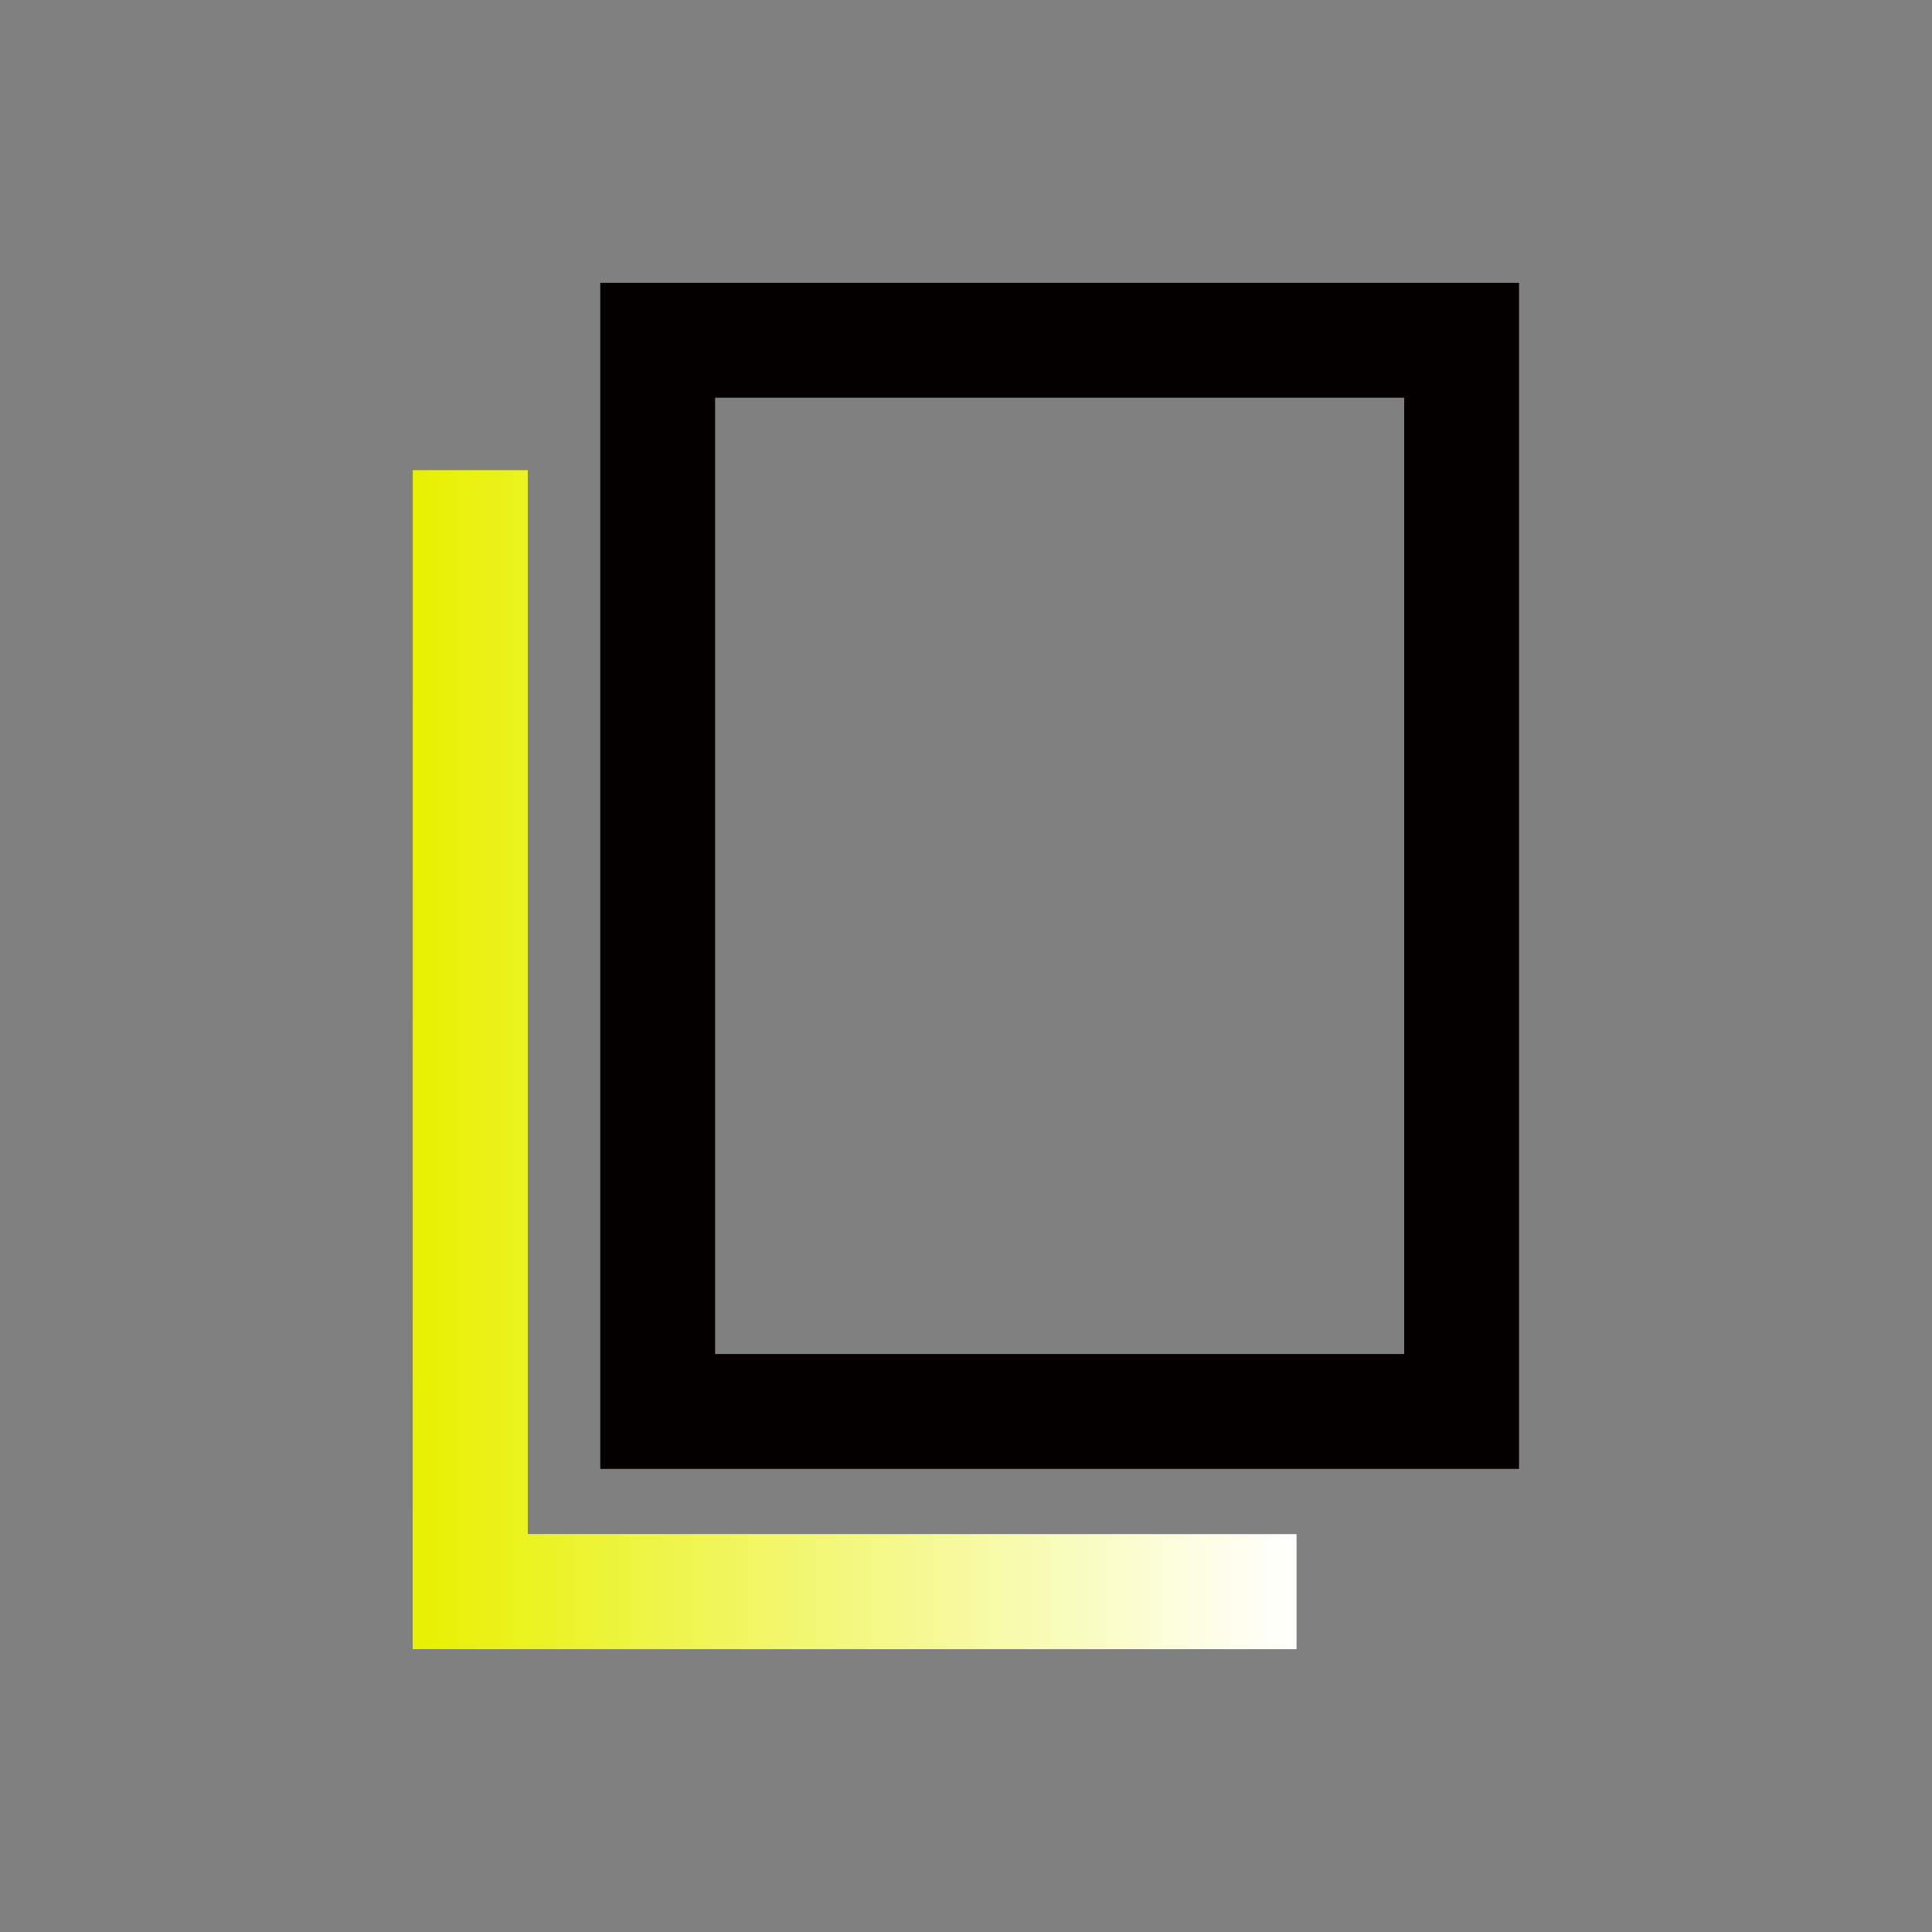 <?xml version="1.0" encoding="UTF-8"?><svg id="_レイヤー_3" xmlns="http://www.w3.org/2000/svg" xmlns:xlink="http://www.w3.org/1999/xlink" viewBox="0 0 200 200"><rect x="0" y="0" width="200" height="200" fill="#808080" stroke="none"/><defs><style>.cls-1{fill:#040000;}.cls-2{fill:url(#_名称未設定グラデーション_2);}.cls-3{fill:url(#_名称未設定グラデーション_10);}</style><linearGradient id="_名称未設定グラデーション_10" x1="88.47" y1="170.72" x2="88.47" y2="48.69" gradientUnits="userSpaceOnUse"><stop offset="0" stop-color="#fff"/><stop offset="1" stop-color="#e8f000"/></linearGradient><linearGradient id="_名称未設定グラデーション_2" x1="134.2" y1="109.71" x2="42.75" y2="109.71" gradientUnits="userSpaceOnUse"><stop offset="0" stop-color="#fff"/><stop offset="1" stop-color="#e8f000"/></linearGradient></defs><polygon class="cls-3" points="42.75 48.69 42.75 170.72 134.2 170.72 134.2 158.83 54.64 158.83 54.64 48.69 42.75 48.69"/><polygon class="cls-2" points="42.75 48.69 42.75 170.72 134.2 170.72 134.2 158.83 54.64 158.83 54.64 48.69 42.75 48.69"/><path class="cls-1" d="M62.14,29.28v122.78h95.11V29.28H62.14ZM145.36,41.17v99h-71.33V41.17h71.33Z"/></svg>